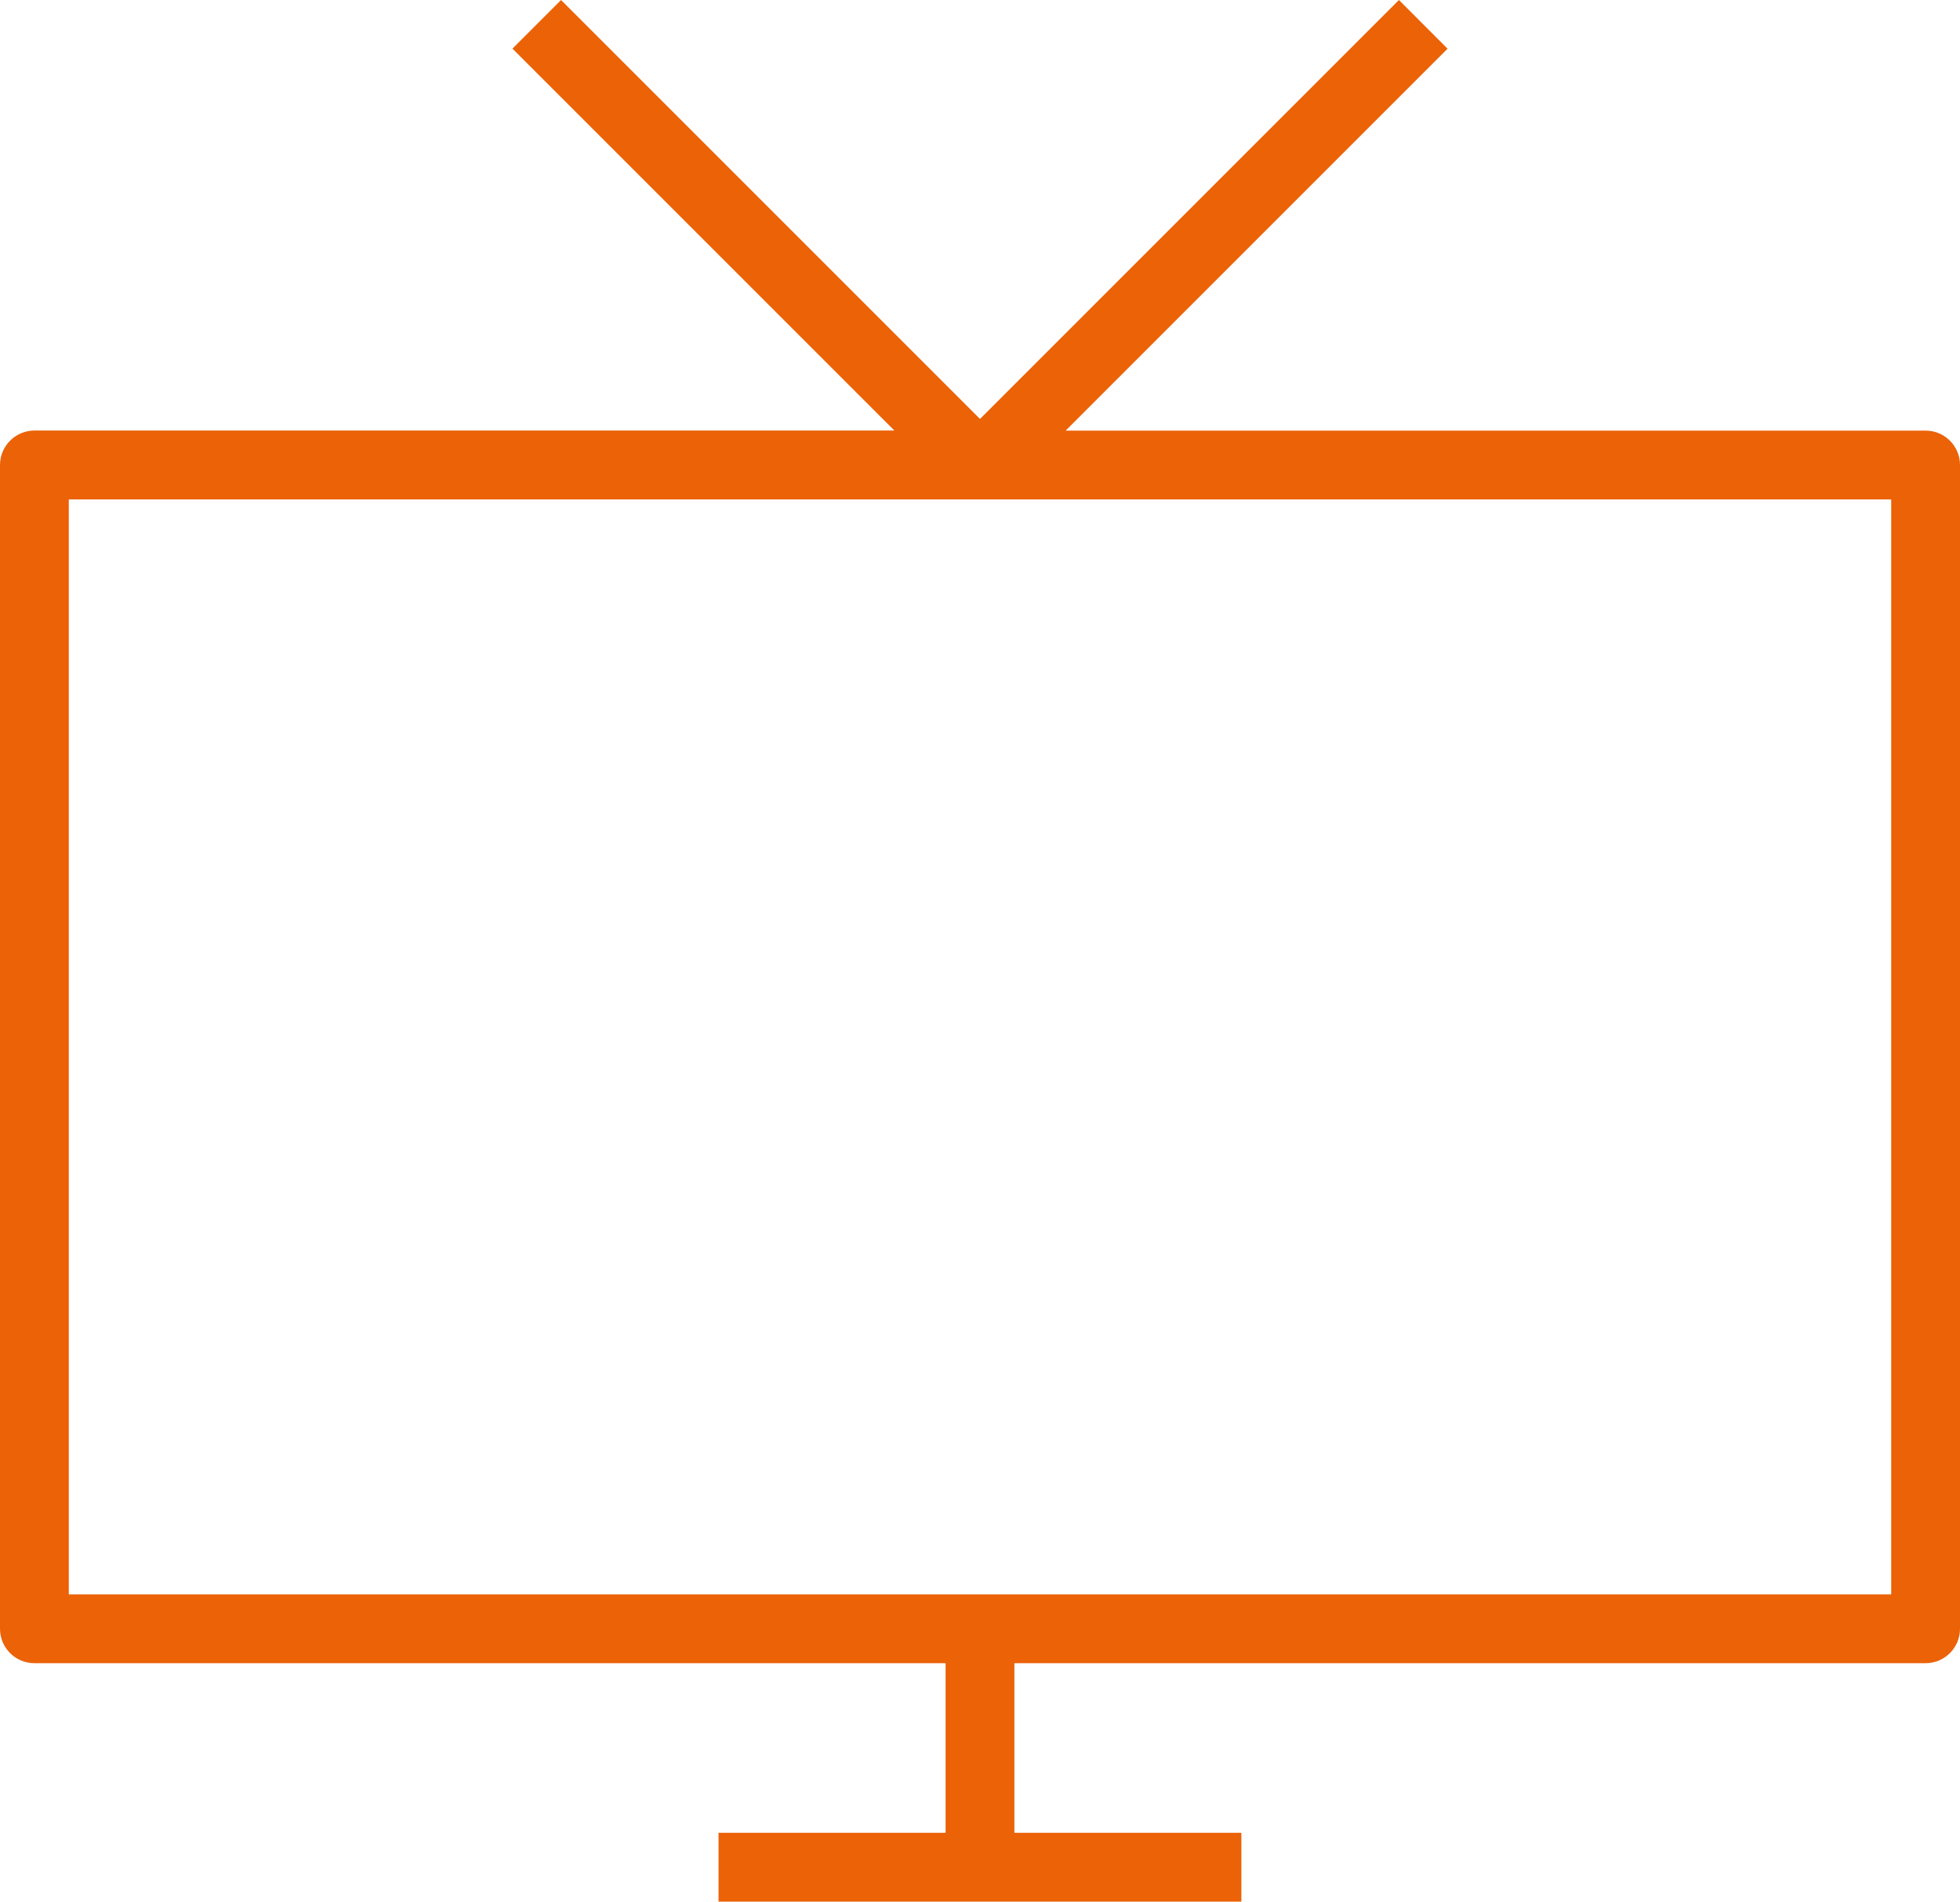 <svg viewBox="0 0 200 194.04" xmlns="http://www.w3.org/2000/svg"><path d="m7.02 50.96h185.96v111.73h-185.96z" fill="none"/><path d="m7.02 50.96h185.96v111.73h-185.96z" fill="none"/><path d="m196.49 43.94h-87.75l38.97-38.97-4.96-4.97-42.75 42.75-42.75-42.75-4.96 4.96 38.97 38.97h-87.75c-1.94.01-3.51 1.58-3.51 3.52v118.75c0 1.94 1.57 3.51 3.51 3.51h92.98v17.31h-23.17v7.02h53.35v-7.02h-23.16v-17.31h92.98c1.94 0 3.51-1.57 3.51-3.51v-118.75c0-1.94-1.57-3.51-3.51-3.51zm-3.51 118.75h-185.96v-111.73h185.96z" fill="#eb6207"/></svg>